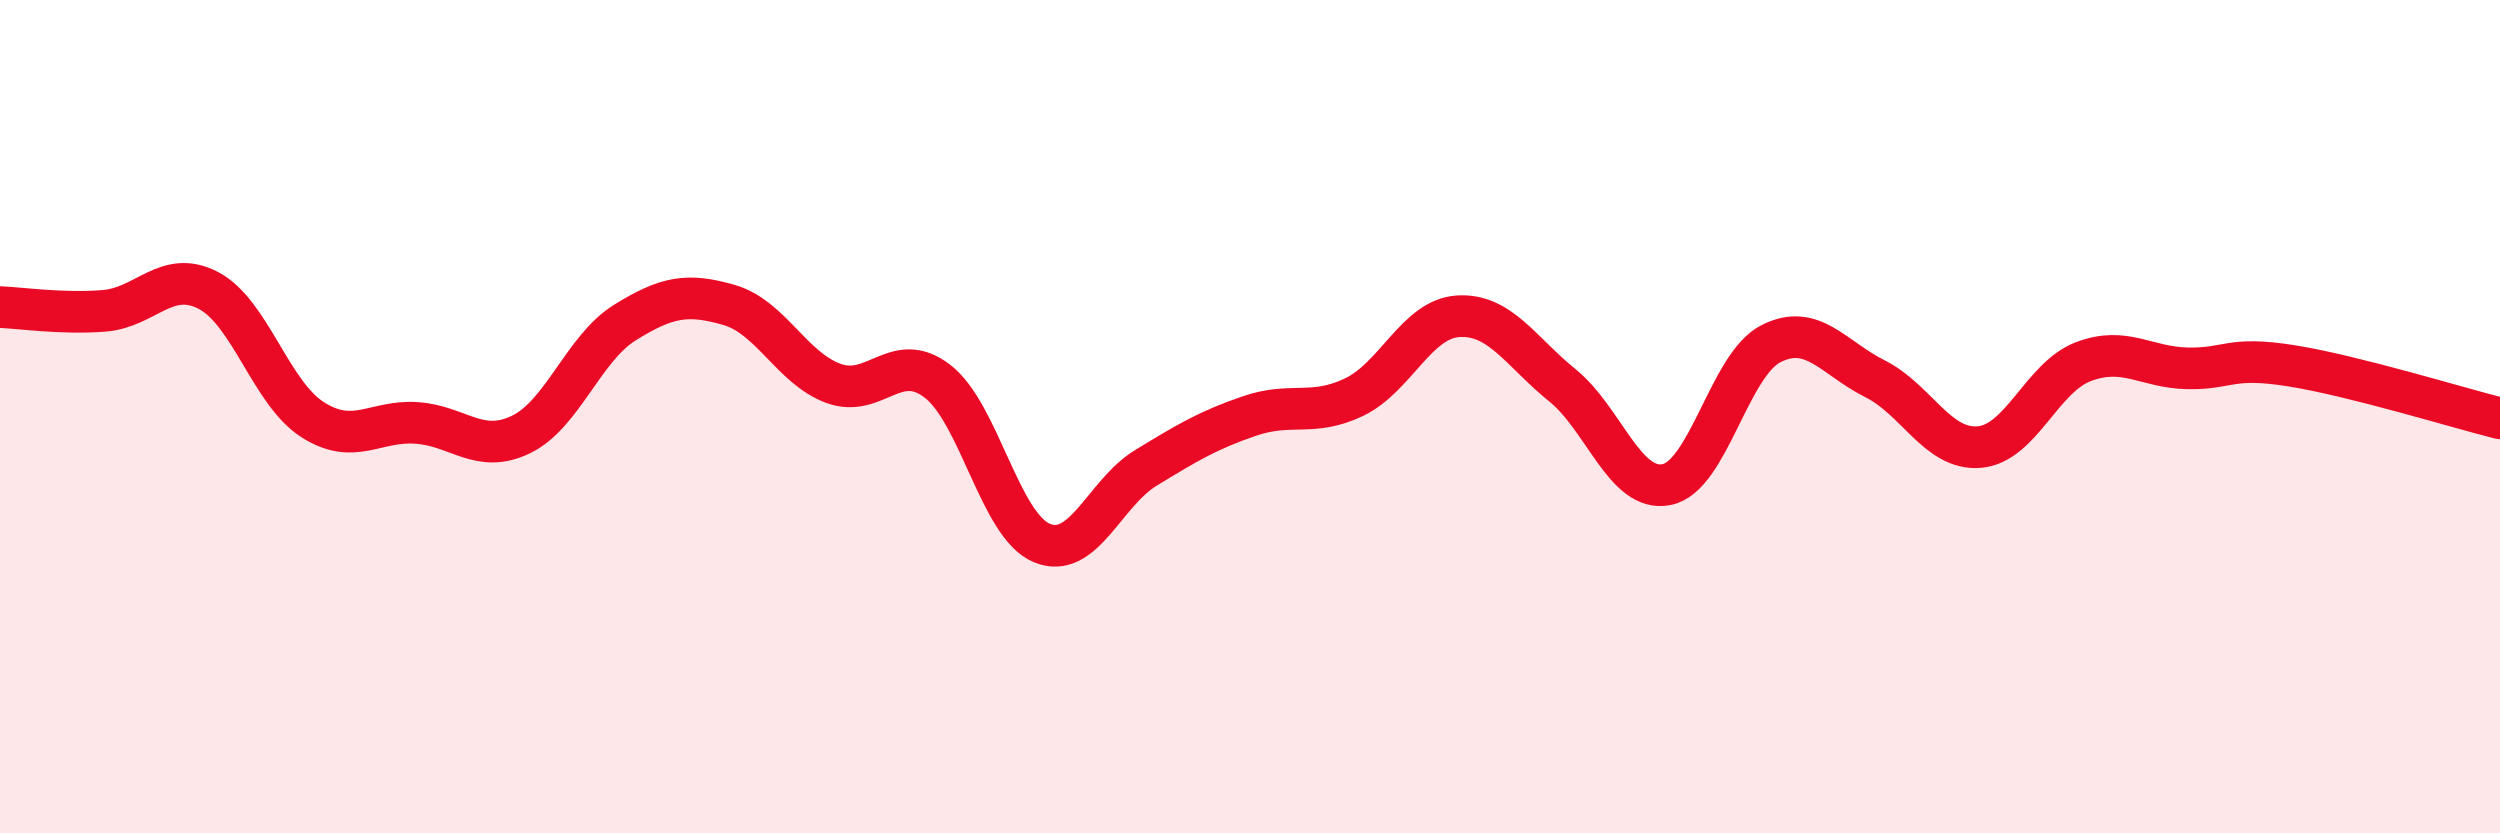 
    <svg width="60" height="20" viewBox="0 0 60 20" xmlns="http://www.w3.org/2000/svg">
      <path
        d="M 0,7.37 C 0.5,7.39 1.5,7.54 2.5,7.46 C 3.5,7.38 4,6.45 5,6.97 C 6,7.49 6.5,9.43 7.5,10.07 C 8.5,10.71 9,10.08 10,10.15 C 11,10.22 11.5,10.91 12.5,10.43 C 13.5,9.95 14,8.36 15,7.74 C 16,7.12 16.5,7.03 17.5,7.32 C 18.5,7.61 19,8.83 20,9.2 C 21,9.57 21.5,8.38 22.5,9.15 C 23.5,9.92 24,12.61 25,13.03 C 26,13.45 26.5,11.84 27.5,11.23 C 28.5,10.62 29,10.32 30,9.98 C 31,9.64 31.5,10.01 32.5,9.53 C 33.5,9.05 34,7.65 35,7.59 C 36,7.53 36.5,8.44 37.5,9.25 C 38.5,10.06 39,11.83 40,11.63 C 41,11.43 41.5,8.76 42.5,8.25 C 43.5,7.74 44,8.59 45,9.09 C 46,9.59 46.5,10.81 47.5,10.73 C 48.5,10.65 49,9.06 50,8.68 C 51,8.3 51.5,8.82 52.5,8.84 C 53.5,8.86 53.5,8.54 55,8.78 C 56.5,9.02 59,9.79 60,10.04L60 20L0 20Z"
        fill="#EB0A25"
        opacity="0.1"
        stroke-linecap="round"
        stroke-linejoin="round"
      />
      <path
        d="M 0,7.37 C 0.5,7.39 1.5,7.54 2.5,7.46 C 3.5,7.38 4,6.45 5,6.97 C 6,7.49 6.5,9.43 7.5,10.07 C 8.5,10.71 9,10.08 10,10.15 C 11,10.22 11.5,10.91 12.5,10.43 C 13.5,9.95 14,8.36 15,7.74 C 16,7.12 16.5,7.03 17.5,7.32 C 18.5,7.61 19,8.83 20,9.2 C 21,9.57 21.5,8.38 22.5,9.15 C 23.5,9.92 24,12.61 25,13.03 C 26,13.45 26.5,11.84 27.5,11.23 C 28.5,10.62 29,10.32 30,9.98 C 31,9.64 31.5,10.01 32.5,9.53 C 33.5,9.05 34,7.65 35,7.59 C 36,7.53 36.5,8.44 37.5,9.25 C 38.5,10.06 39,11.83 40,11.63 C 41,11.43 41.5,8.76 42.5,8.25 C 43.5,7.74 44,8.59 45,9.09 C 46,9.59 46.5,10.81 47.5,10.73 C 48.5,10.65 49,9.06 50,8.68 C 51,8.3 51.5,8.82 52.5,8.84 C 53.5,8.86 53.5,8.54 55,8.78 C 56.5,9.02 59,9.79 60,10.04"
        stroke="#EB0A25"
        stroke-width="1"
        fill="none"
        stroke-linecap="round"
        stroke-linejoin="round"
      />
    </svg>
  
